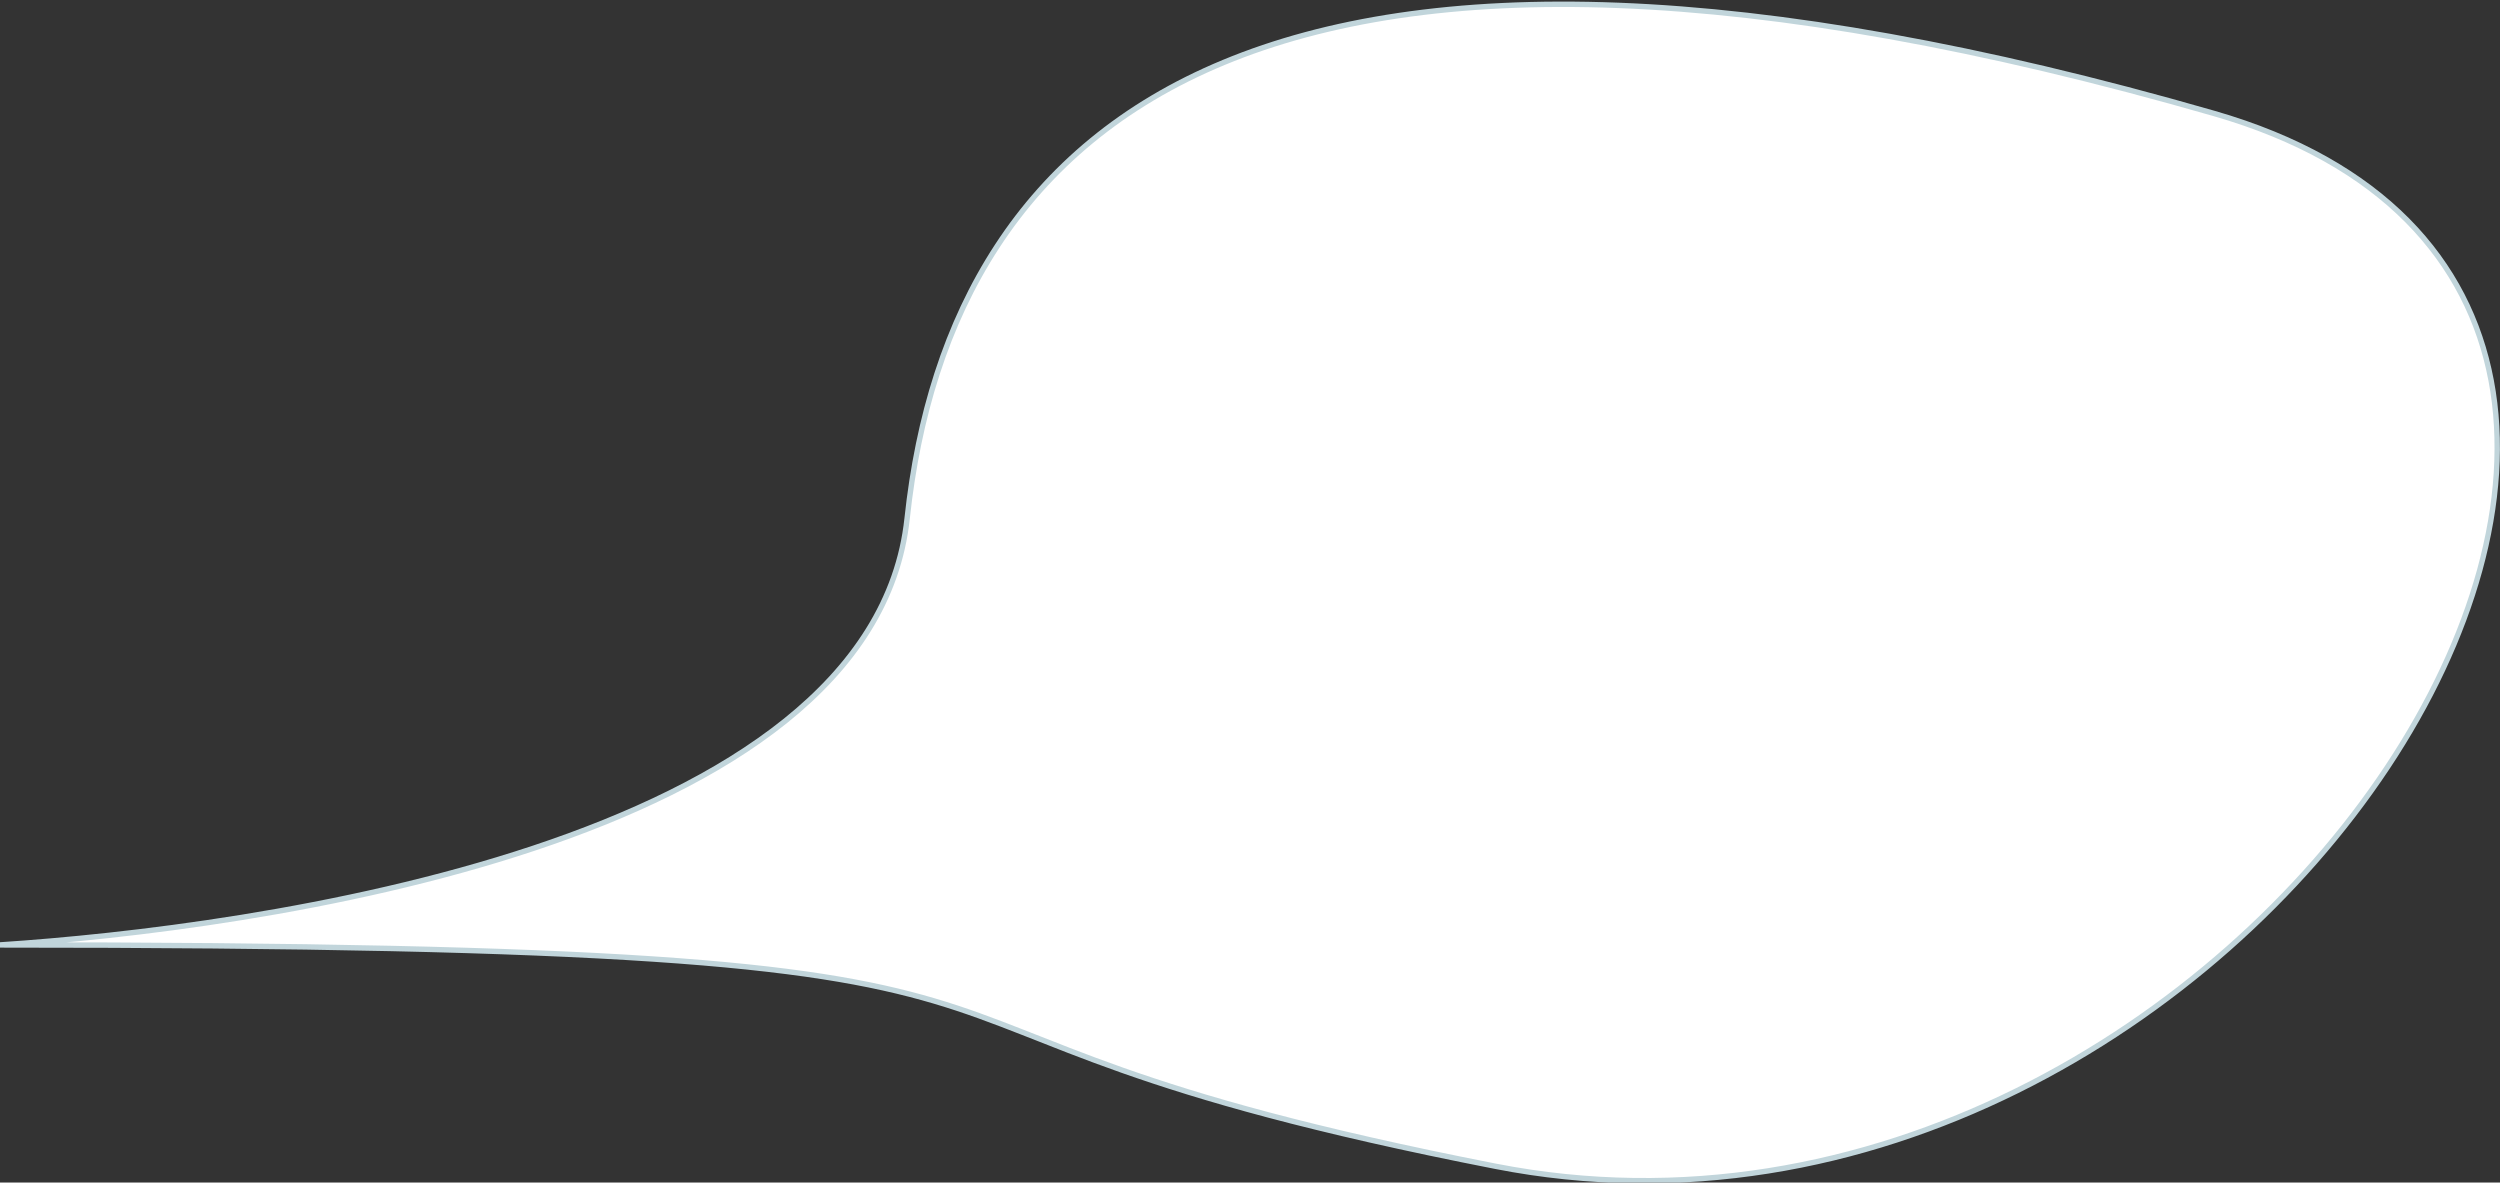<?xml version="1.0" encoding="UTF-8"?> <svg xmlns="http://www.w3.org/2000/svg" width="463" height="219" viewBox="0 0 463 219" fill="none"><rect x="0" y="0" width="463" height="219" fill="#333333" stroke="none"/> <path d="M168 96C161.538 156.583 46 172 0 175C230 175 139 189 277 216C415 243 535 57.001 410 21C235.749 -29.185 176 21 168 96Z" fill="white" stroke="#C1D5DB"></path> </svg> 
